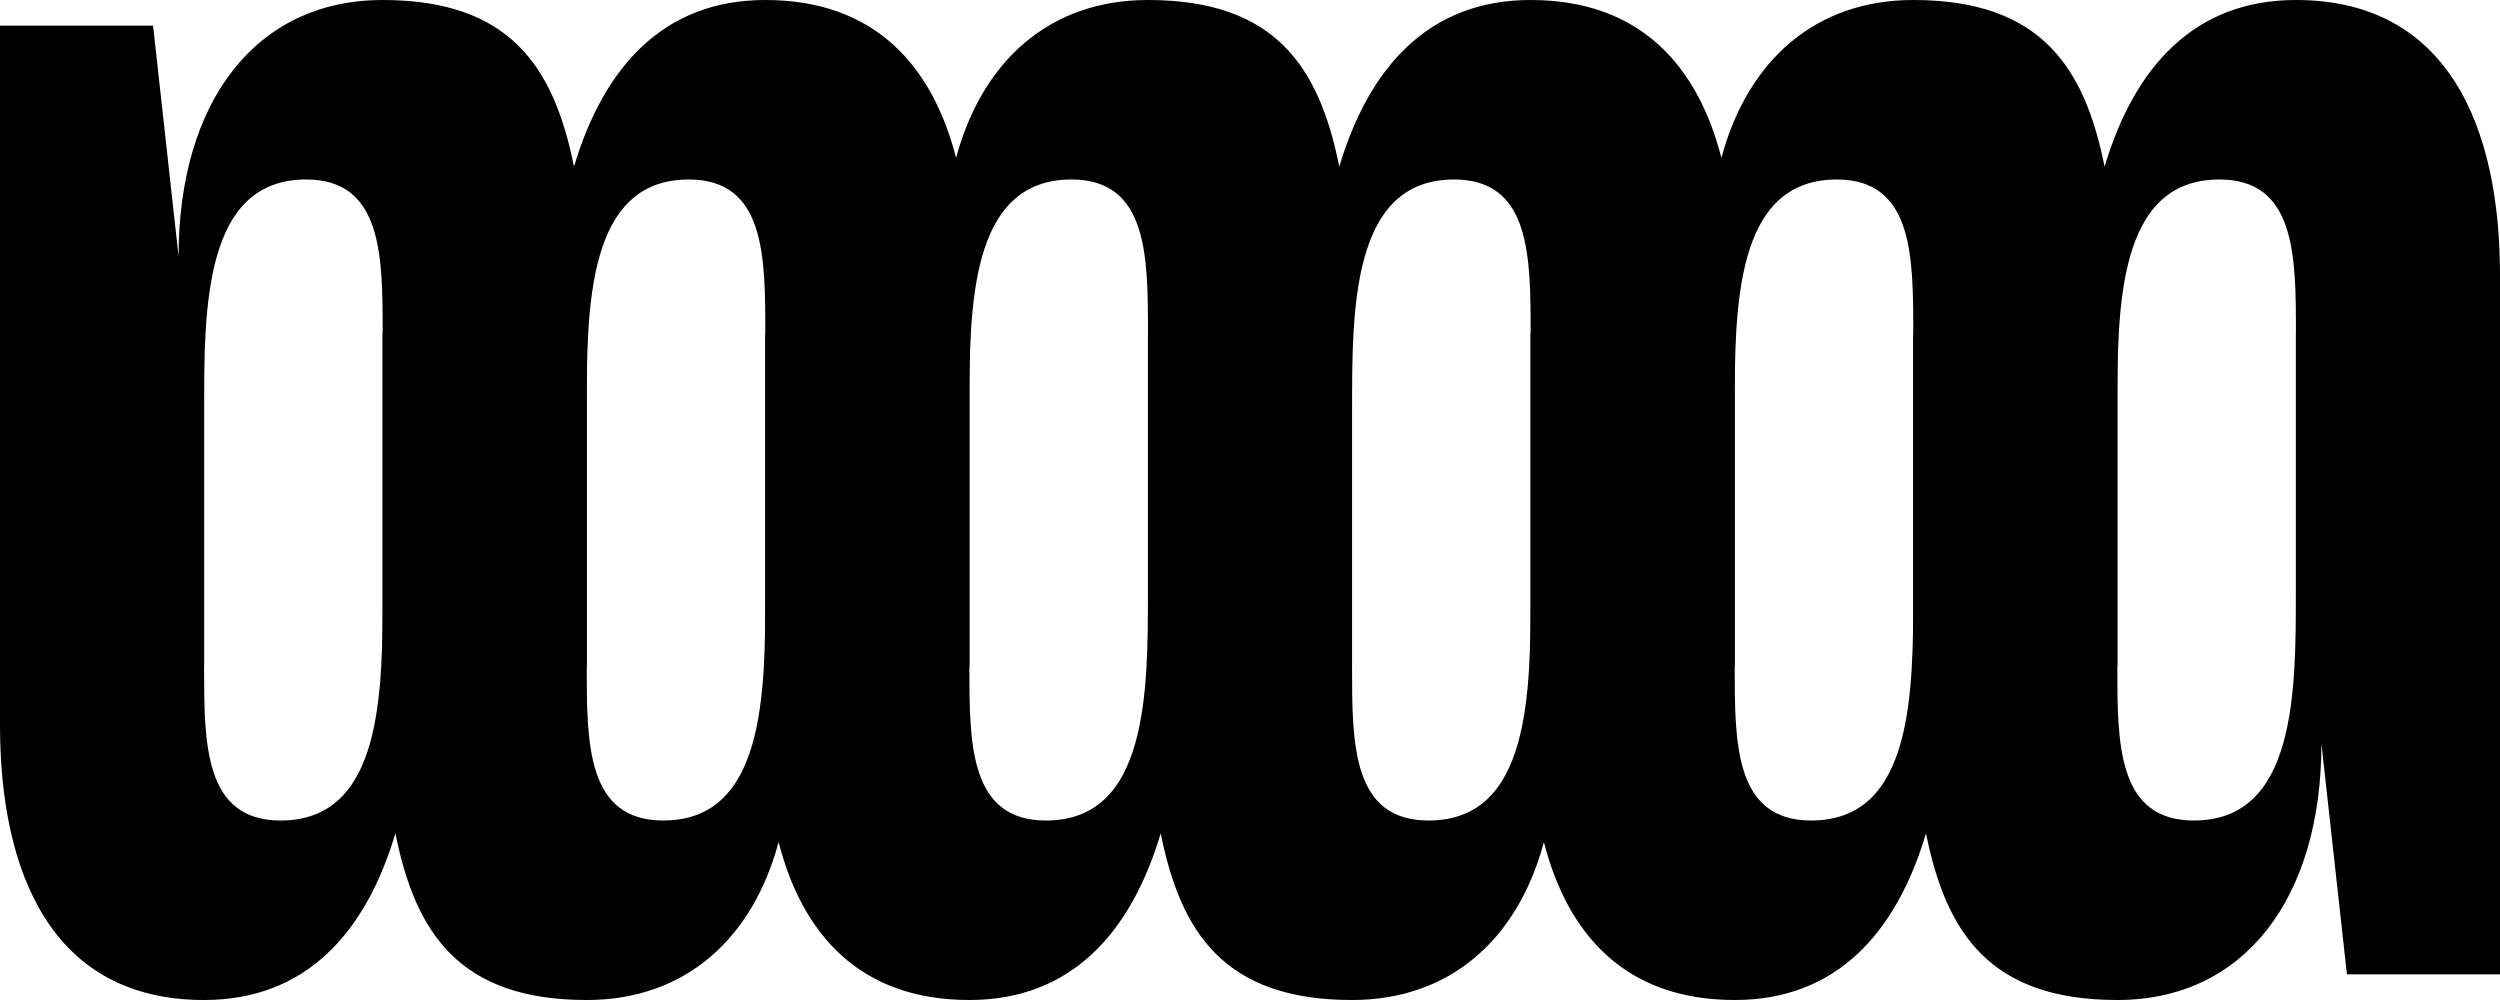 <?xml version="1.0" encoding="utf-8"?>
<svg xmlns="http://www.w3.org/2000/svg" fill="none" height="100%" overflow="visible" preserveAspectRatio="none" style="display: block;" viewBox="0 0 240 96" width="100%">
<g id="Frame 19">
<path d="M220.408 32C220.408 24.615 220.408 17.231 213.061 17.231C203.265 17.231 203.265 29.538 203.265 39.385V64H183.673V32C183.673 24.615 183.673 17.231 176.327 17.231C166.531 17.231 166.531 29.538 166.531 39.385V64H146.939V32C146.939 24.615 146.939 17.231 139.592 17.231C129.796 17.231 129.796 29.538 129.796 39.385V64H110.204V32C110.204 24.615 110.204 17.231 102.857 17.231C93.061 17.231 93.061 29.538 93.061 39.385V64H73.469V32C73.469 24.615 73.469 17.231 66.122 17.231C56.327 17.231 56.327 29.538 56.327 39.385V64H36.735V32C36.735 24.615 36.735 17.231 29.388 17.231C19.592 17.231 19.592 29.538 19.592 39.385V64H-2.38419e-06V2.462H14.694L17.143 24.615C17.143 9.846 24.49 -2.38419e-06 36.735 -2.38419e-06C48.98 -2.38419e-06 53.186 6.442 55.102 16C57.944 6.473 63.673 -2.38419e-06 73.469 -2.38419e-06C84.024 -2.38439e-06 89.523 6.351 91.784 15.156C94.308 5.794 100.813 -2.38419e-06 110.204 -2.38419e-06C122.449 -2.38419e-06 126.655 6.442 128.571 16C131.413 6.473 137.143 -2.38419e-06 146.939 -2.38419e-06C157.493 -2.38439e-06 162.992 6.351 165.254 15.156C167.778 5.794 174.282 -2.38419e-06 183.673 -2.38419e-06C195.918 -2.38419e-06 200.125 6.442 202.041 16C204.882 6.473 210.612 -2.38419e-06 220.408 -2.38419e-06C235.102 -2.38447e-06 240 12.308 240 26.413V64H220.408V32Z" fill="black" id="Union"/>
<path d="M19.592 64C19.592 71.385 19.592 78.769 26.939 78.769C36.735 78.769 36.735 66.462 36.735 56.615V32H56.327V64C56.327 71.385 56.327 78.769 63.673 78.769C73.469 78.769 73.469 66.462 73.469 56.615V32H93.061V64C93.061 71.385 93.061 78.769 100.408 78.769C110.204 78.769 110.204 66.462 110.204 56.615V32H129.796V64C129.796 71.385 129.796 78.769 137.143 78.769C146.939 78.769 146.939 66.462 146.939 56.615V32H166.531V64C166.531 71.385 166.531 78.769 173.878 78.769C183.673 78.769 183.673 66.462 183.673 56.615V32H203.265V64C203.265 71.385 203.265 78.769 210.612 78.769C220.408 78.769 220.408 66.462 220.408 56.615V32H240V93.538H225.306L222.857 71.385C222.857 86.154 215.51 96 203.265 96C191.02 96 186.814 89.558 184.898 80C182.056 89.527 176.327 96 166.531 96C155.976 96 150.477 89.649 148.216 80.844C145.692 90.207 139.187 96 129.796 96C117.551 96 113.345 89.558 111.429 80C108.587 89.527 102.857 96 93.061 96C82.507 96 77.008 89.649 74.746 80.844C72.222 90.207 65.718 96 56.327 96C44.082 96 39.875 89.558 37.959 80C35.118 89.527 29.388 96 19.592 96C4.898 96 0 83.692 0 69.587V32H19.592V64Z" fill="black" id="Union_2"/>
</g>
</svg>